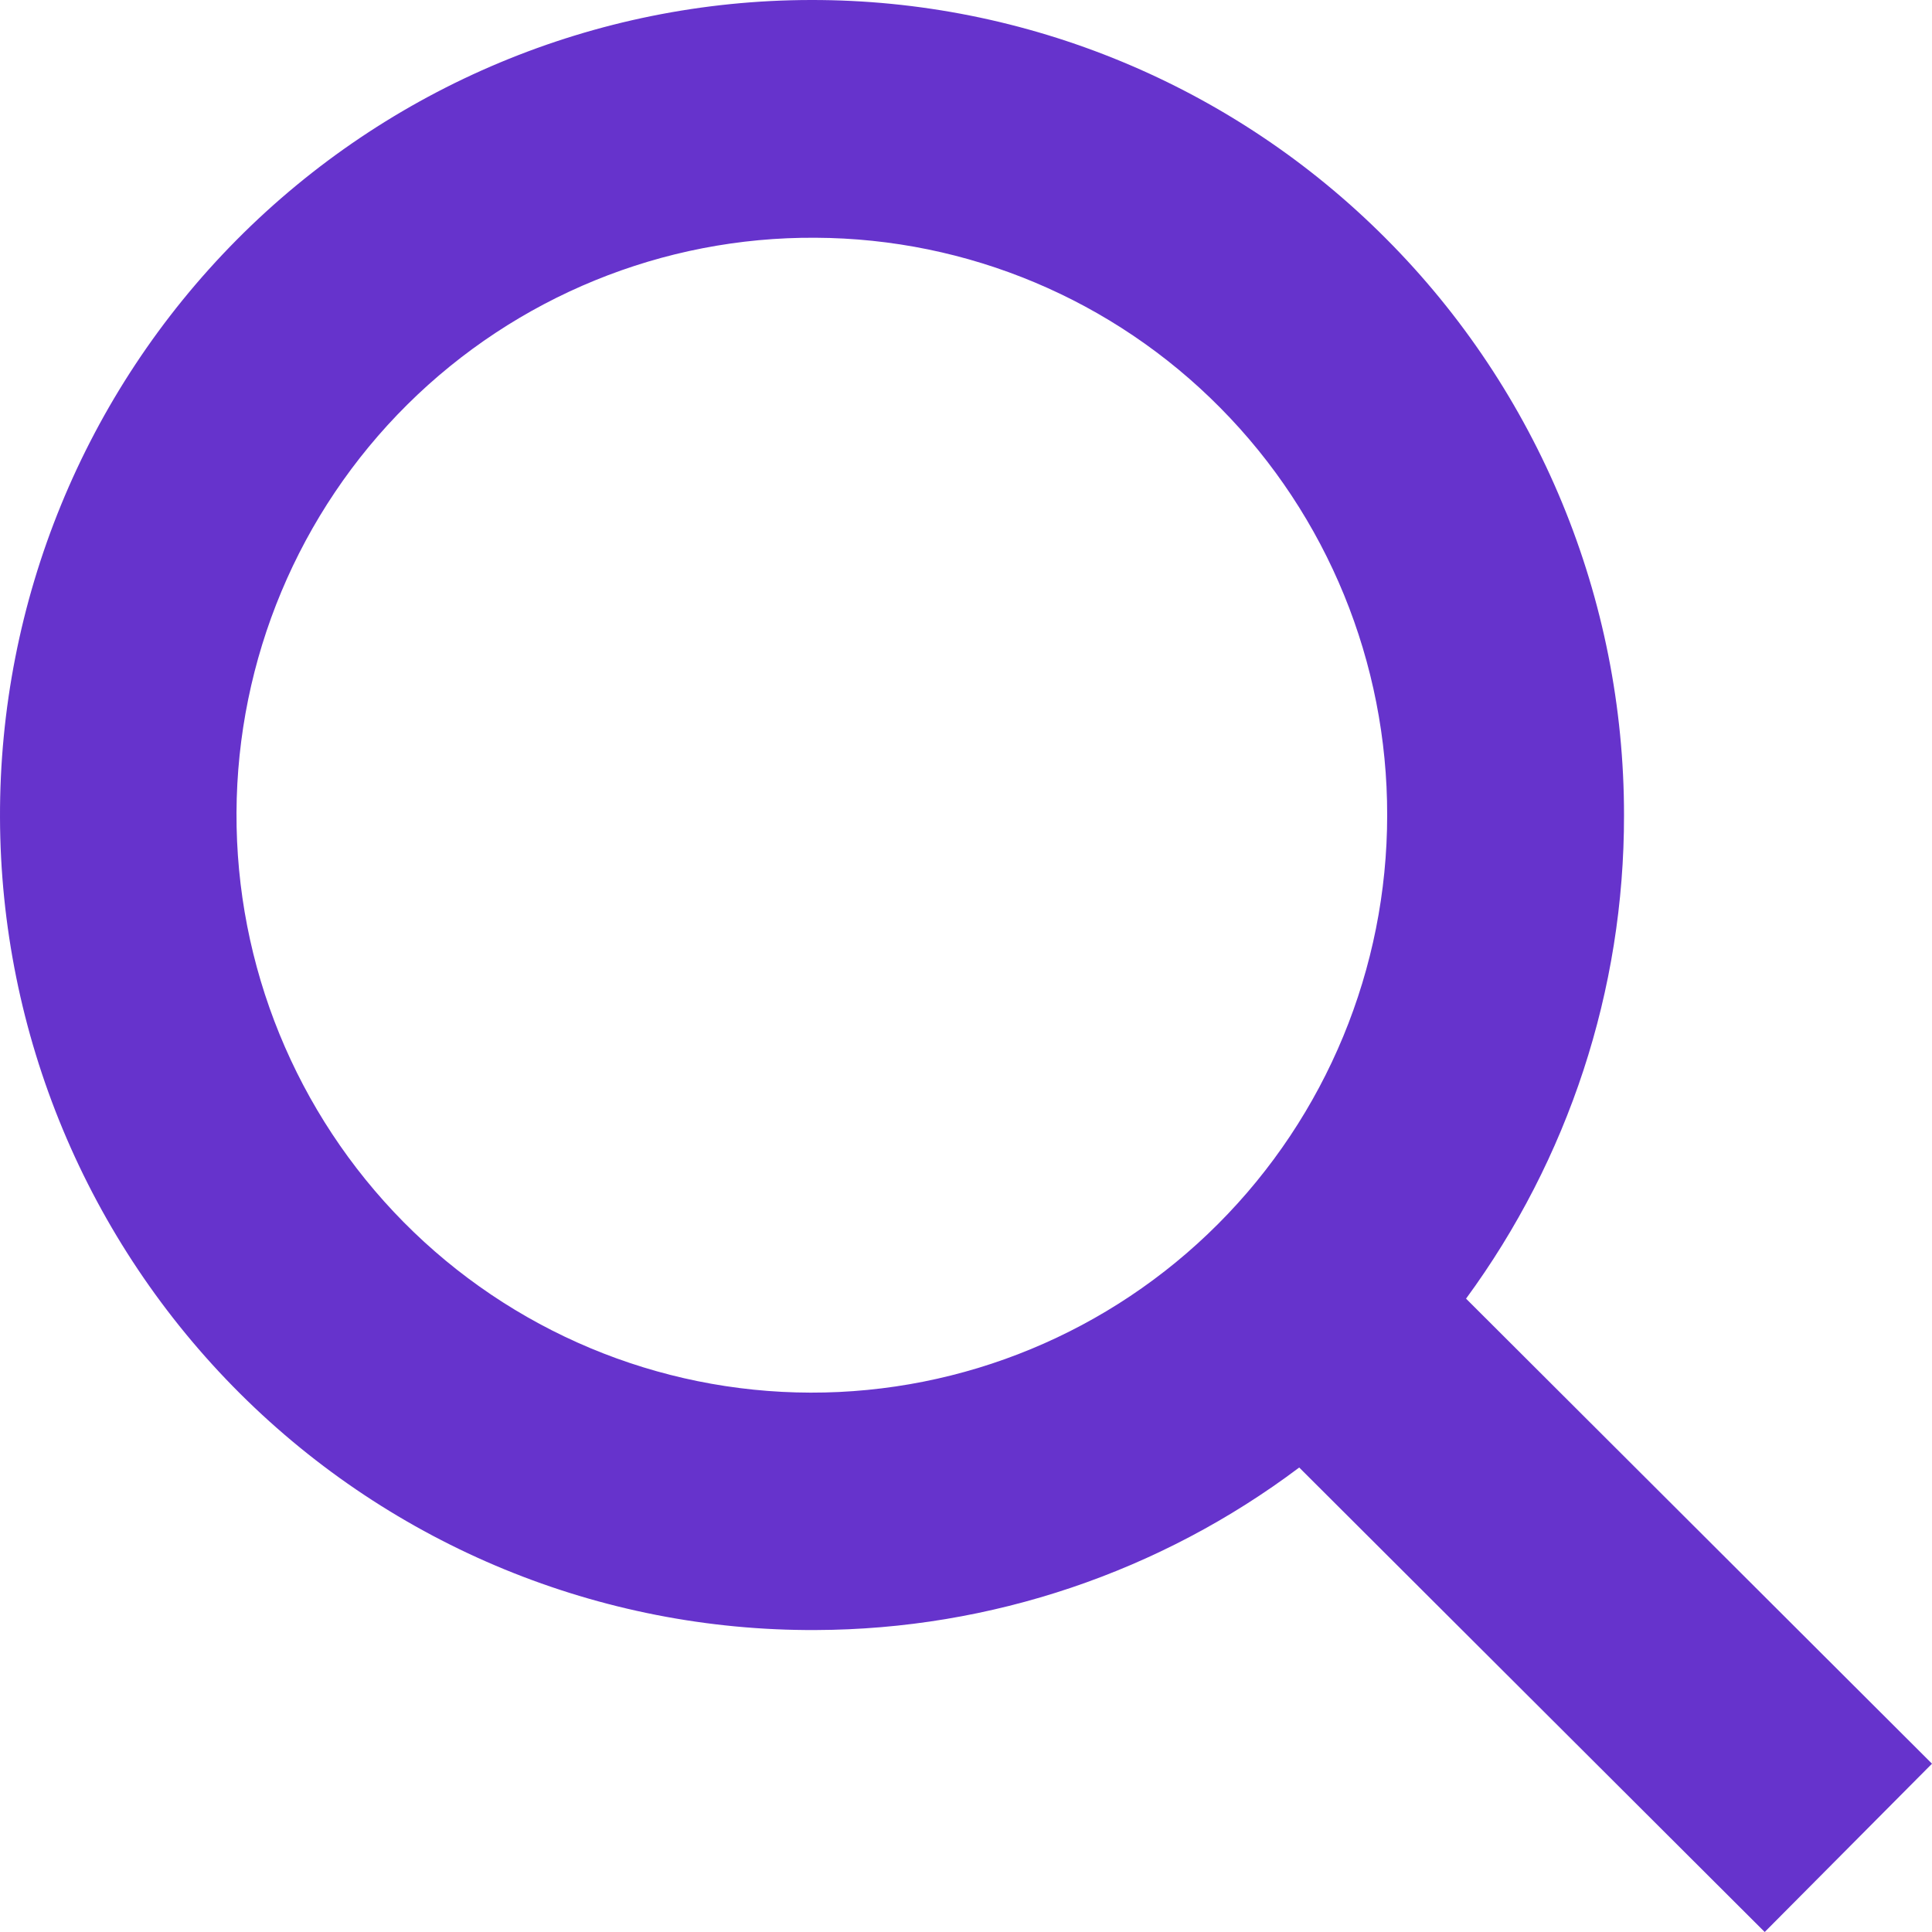 <?xml version="1.0" encoding="UTF-8"?>
<svg width="17px" height="17px" viewBox="0 0 17 17" version="1.1" xmlns="http://www.w3.org/2000/svg" xmlns:xlink="http://www.w3.org/1999/xlink">
    <!-- Generator: Sketch 48.2 (47327) - http://www.bohemiancoding.com/sketch -->
    <title>Group</title>
    <desc>Created with Sketch.</desc>
    <defs></defs>
    <g id="m/nav-step1" stroke="none" stroke-width="1" fill="none" fill-rule="evenodd" transform="translate(-37, -468)">
        <g id="Group" transform="translate(37, 468)" fill="#6633cc">
            <path d="M12.9,11.427 L17,15.519 L15.528,17 L11.432,12.913 C10.211,13.831 8.721,14.338 7.177,14.343 L7.177,14.343 C5.281,14.352 3.458,13.603 2.112,12.262 C0.765,10.92 0.005,9.096 3.52016382e-05,7.193 C-0.006,5.288 0.744,3.46 2.082,2.111 C3.42,0.762 5.238,0.002 7.136,6.96814857e-06 C9.032,-0.003 10.853,0.752 12.194,2.098 C13.537,3.443 14.291,5.269 14.29,7.173 C14.292,8.713 13.799,10.202 12.9,11.427 Z M7.177,2.092 C5.833,2.083 4.54,2.612 3.584,3.56 C2.628,4.509 2.087,5.801 2.081,7.15 C2.075,8.5 2.605,9.796 3.552,10.754 C4.499,11.711 5.787,12.251 7.132,12.254 C8.476,12.257 9.767,11.723 10.718,10.77 C11.67,9.817 12.206,8.523 12.206,7.173 C12.208,5.831 11.681,4.541 10.738,3.589 C9.796,2.636 8.515,2.098 7.177,2.092 L7.177,2.092 Z" id="Fill-1"></path>
        </g>
    </g>
</svg>